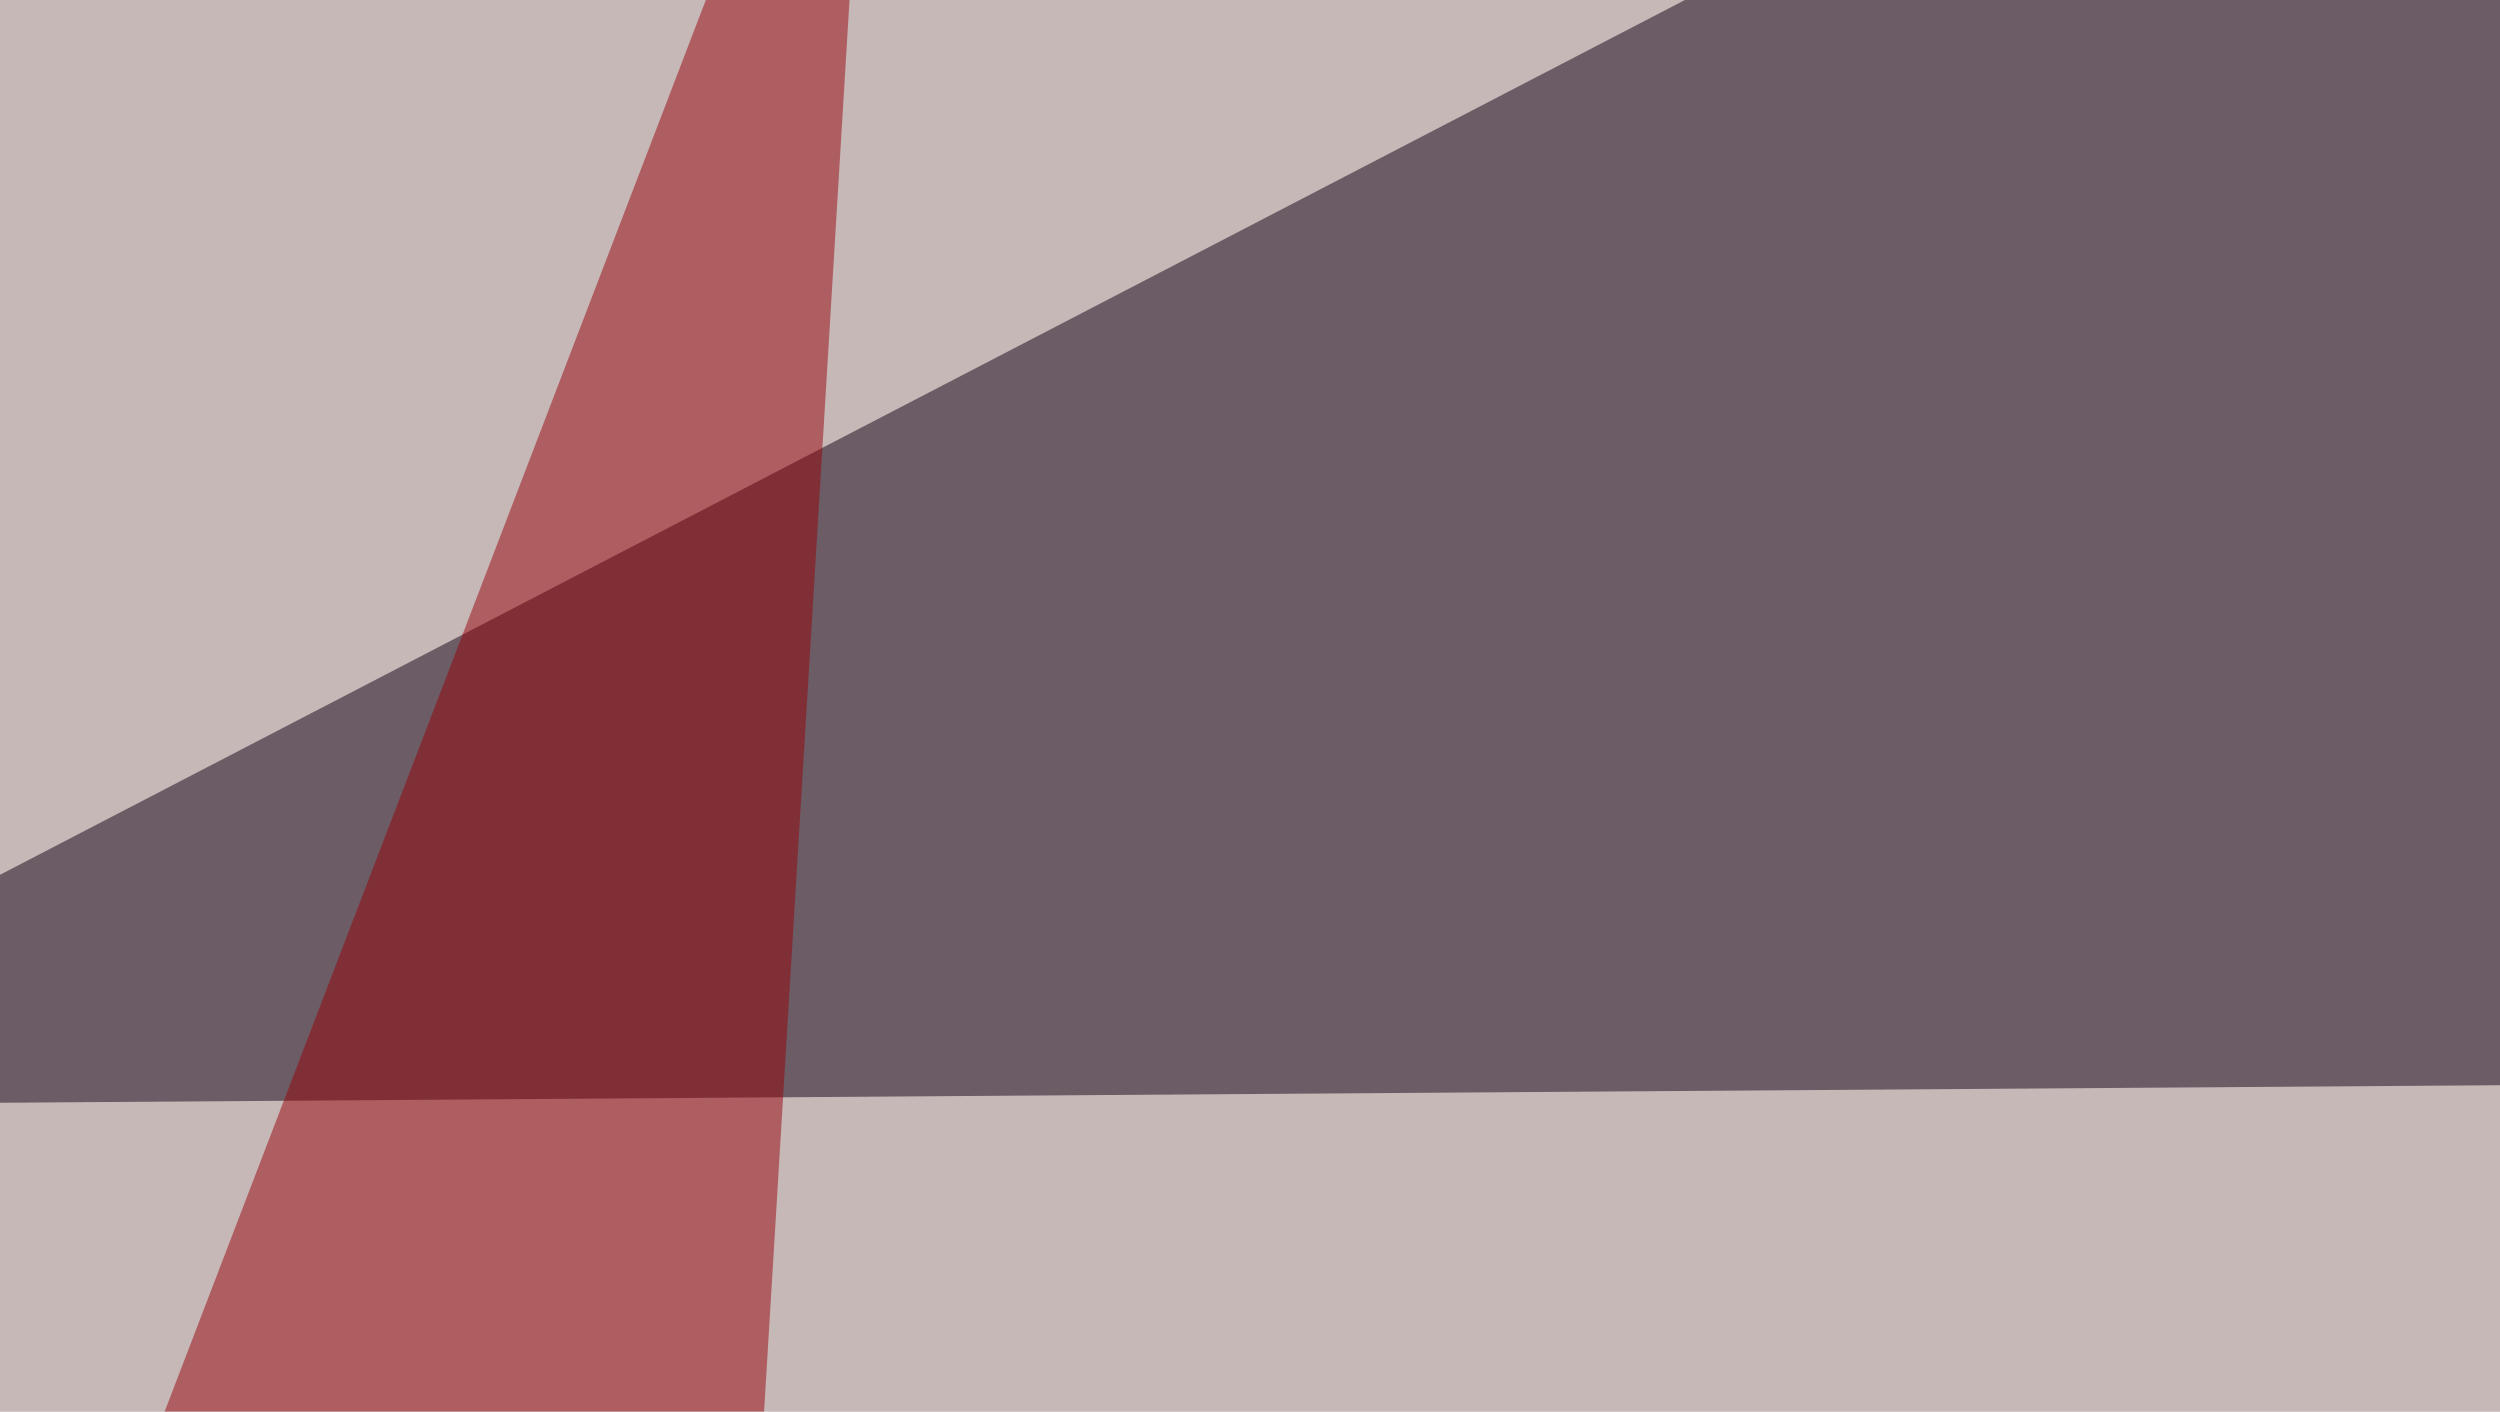 <svg xmlns="http://www.w3.org/2000/svg" width="255" height="144" ><filter id="a"><feGaussianBlur stdDeviation="55"/></filter><rect width="100%" height="100%" fill="#c7b8b8"/><g filter="url(#a)"><g fill-opacity=".5"><path fill="#120014" d="M259.3-45.4l536.1 152.3-840.8 5.9z"/><path fill="#fff" d="M692.9 669.4L637.2 74.7-45.4 666.5z"/><path d="M795.4 669.4l-720.7 8.8L438 772z"/><path fill="#97040a" d="M-45.4 306.2L89.4-45.4 42.4 731z"/></g></g></svg>